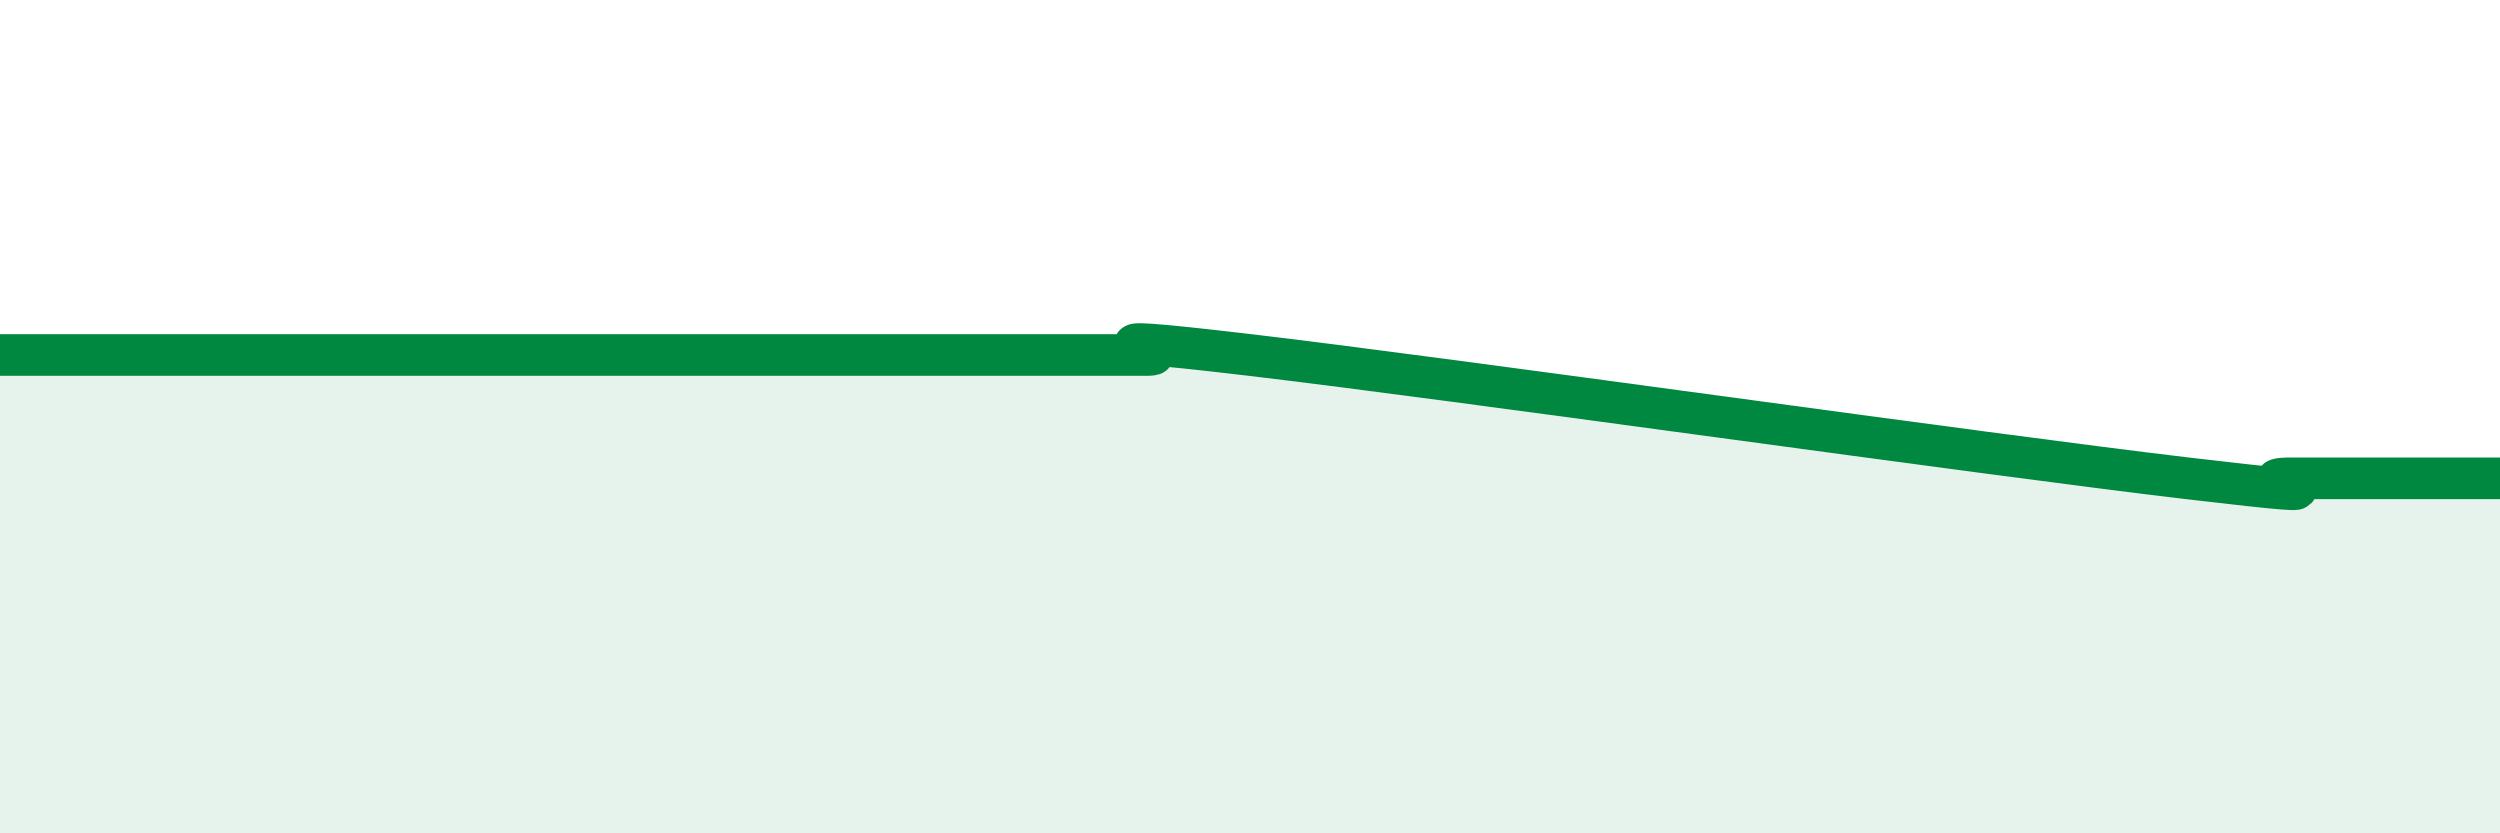 
    <svg width="60" height="20" viewBox="0 0 60 20" xmlns="http://www.w3.org/2000/svg">
      <path
        d="M 0,8.52 C 0.5,8.52 1.5,8.52 2.5,8.52 C 3.5,8.52 4,8.52 5,8.52 C 6,8.52 6.5,8.52 7.5,8.52 C 8.5,8.52 9,8.52 10,8.52 C 11,8.52 11.5,8.52 12.5,8.52 C 13.5,8.52 14,8.52 15,8.52 C 16,8.52 16.5,8.52 17.5,8.52 C 18.5,8.52 19,8.52 20,8.52 C 21,8.52 21.5,8.52 22.5,8.52 C 23.5,8.52 24,8.52 25,8.52 C 26,8.52 26.5,8.52 27.5,8.52 C 28.5,8.52 25,7.93 30,8.52 C 35,9.11 47.5,10.89 52.5,11.48 C 57.5,12.07 53.5,11.48 55,11.48 C 56.5,11.48 59,11.48 60,11.48L60 20L0 20Z"
        fill="#008740"
        opacity="0.1"
        stroke-linecap="round"
        stroke-linejoin="round"
      />
      <path
        d="M 0,8.52 C 0.5,8.52 1.5,8.52 2.5,8.52 C 3.5,8.52 4,8.52 5,8.52 C 6,8.52 6.5,8.52 7.5,8.52 C 8.5,8.52 9,8.52 10,8.52 C 11,8.52 11.5,8.52 12.5,8.52 C 13.5,8.52 14,8.52 15,8.52 C 16,8.52 16.5,8.52 17.5,8.52 C 18.5,8.52 19,8.52 20,8.52 C 21,8.52 21.5,8.52 22.5,8.52 C 23.5,8.52 24,8.52 25,8.52 C 26,8.52 26.5,8.52 27.5,8.52 C 28.5,8.52 25,7.93 30,8.52 C 35,9.11 47.5,10.89 52.5,11.48 C 57.5,12.07 53.5,11.48 55,11.48 C 56.5,11.48 59,11.48 60,11.48"
        stroke="#008740"
        stroke-width="1"
        fill="none"
        stroke-linecap="round"
        stroke-linejoin="round"
      />
    </svg>
  